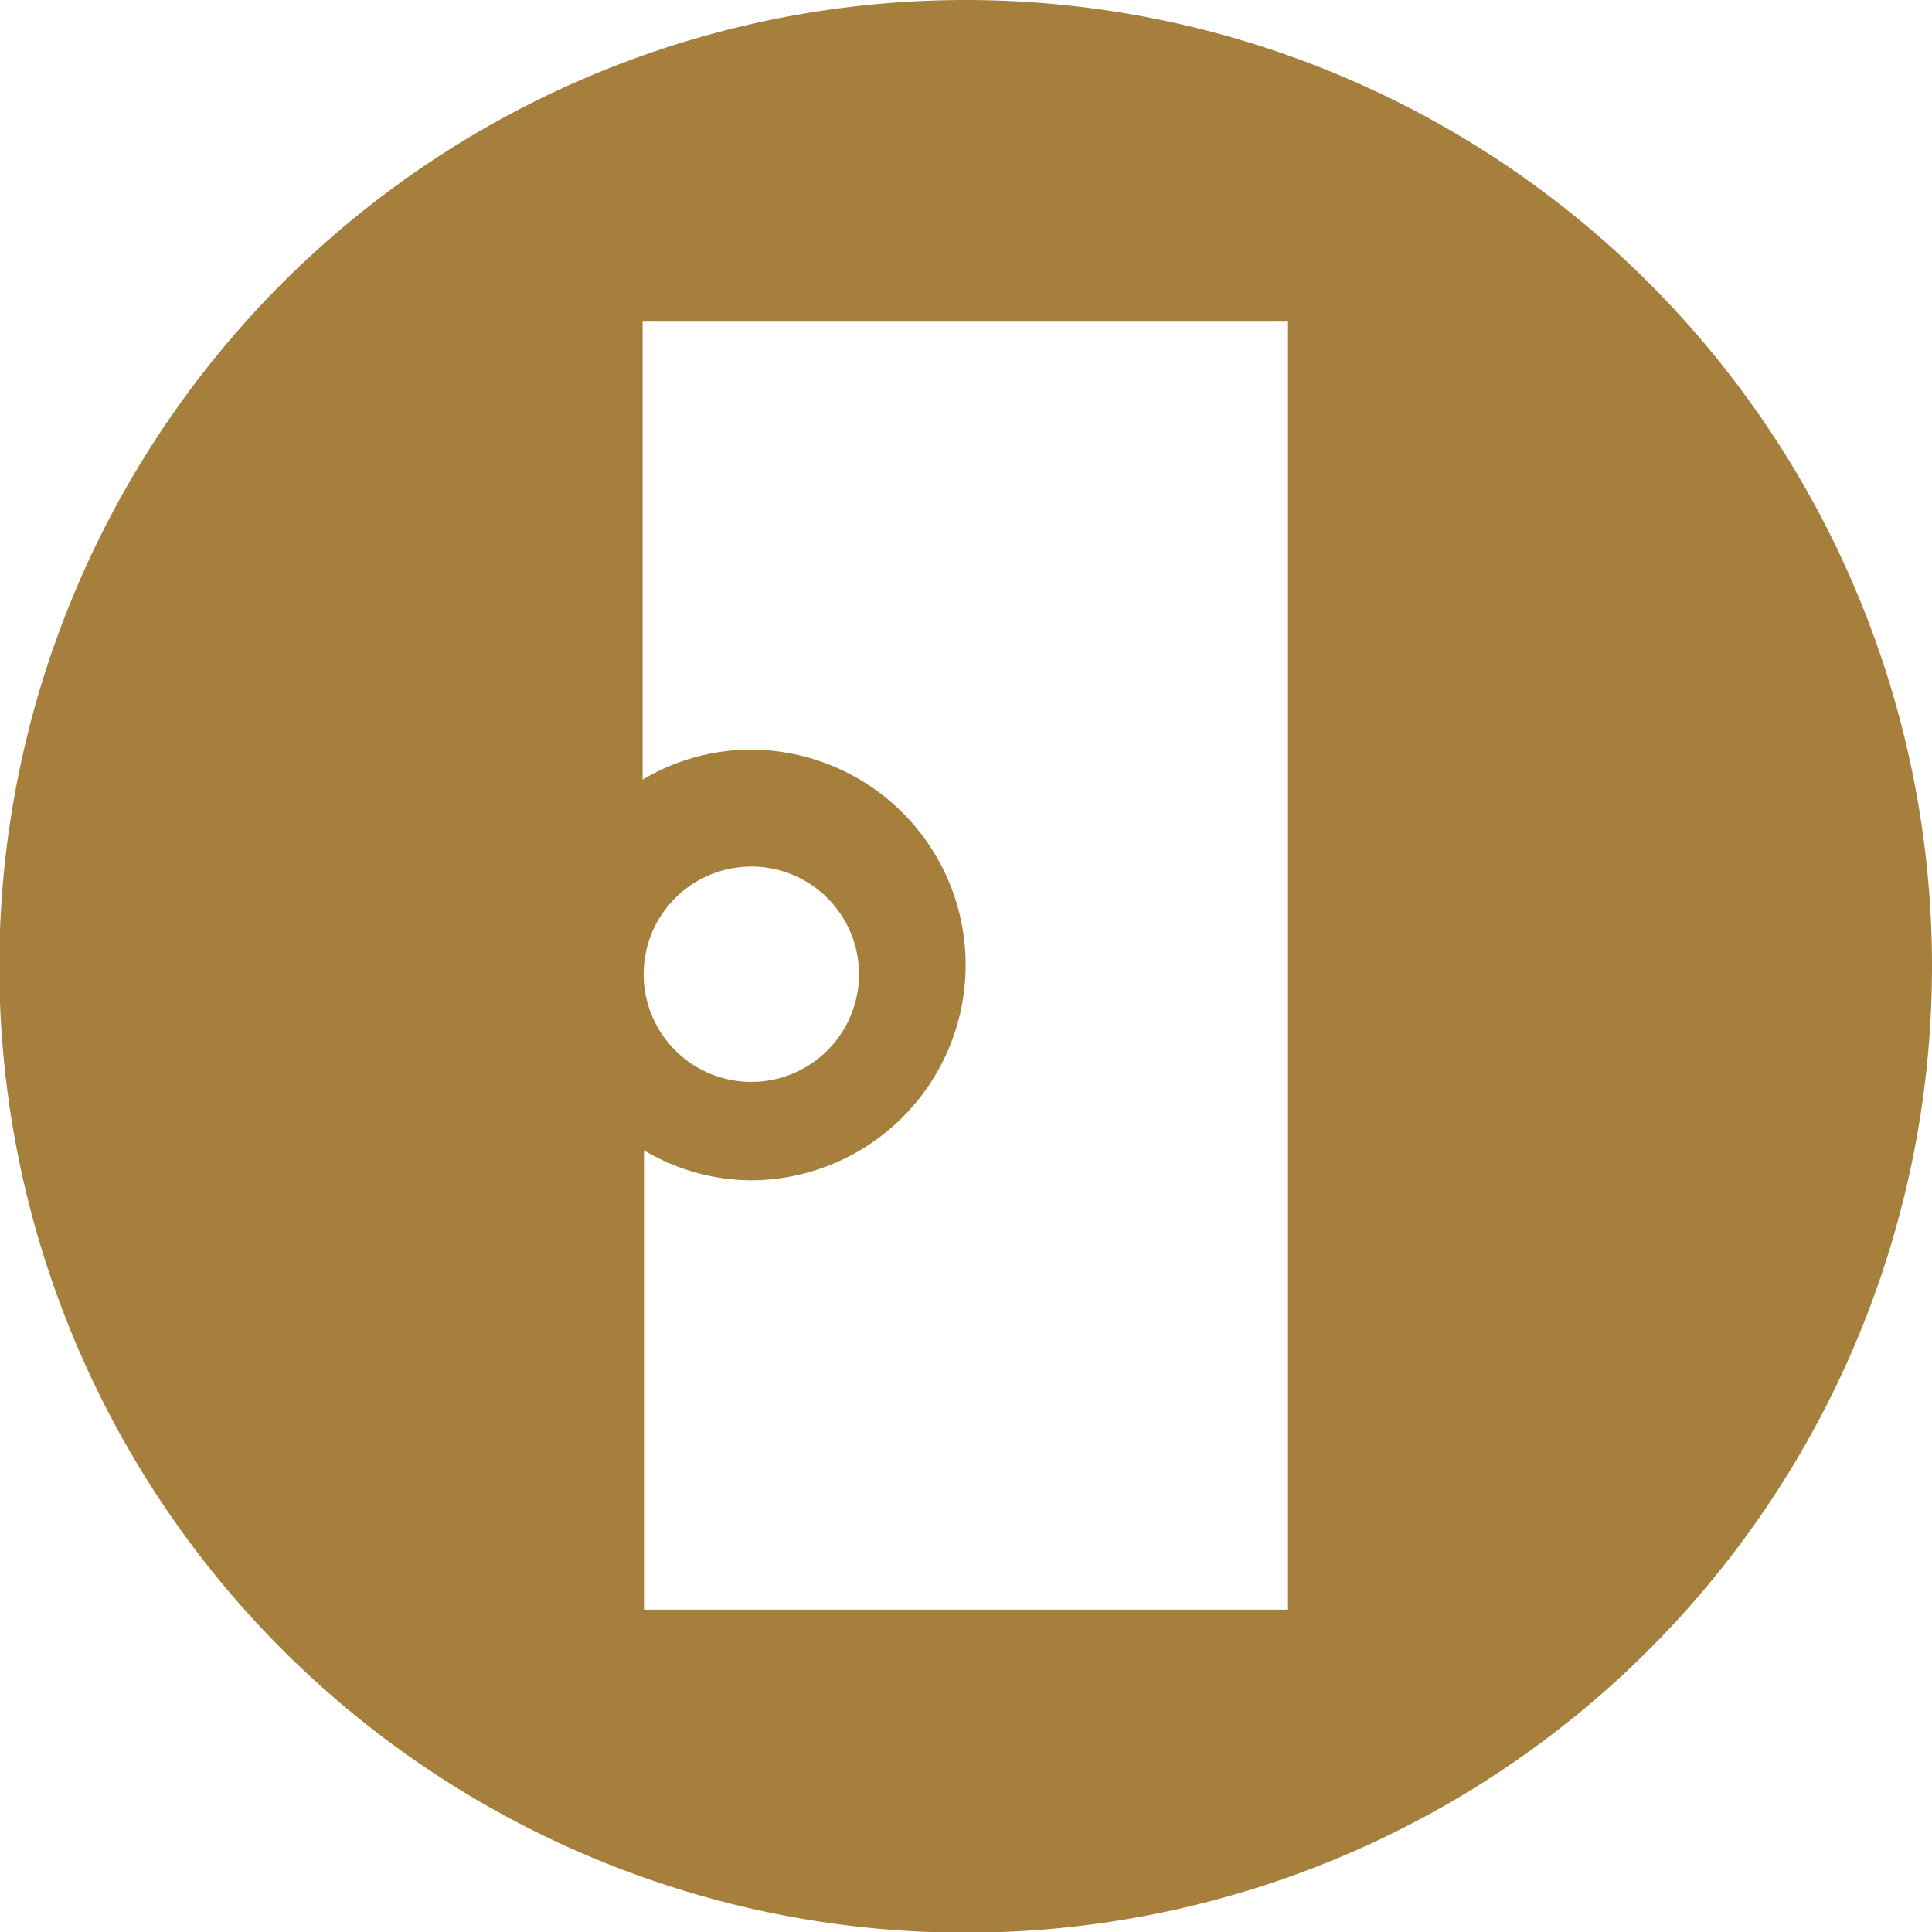 <svg xmlns="http://www.w3.org/2000/svg" viewBox="0 0 28.35 28.35"><defs><style>.cls-1{fill:#a67f3c;}</style></defs><title>blockfest1</title><g id="Ebene_2" data-name="Ebene 2"><g id="Ebene_1-2" data-name="Ebene 1"><path class="cls-1" d="M14.17,0A14.18,14.18,0,1,0,28.35,14.17,14.18,14.18,0,0,0,14.17,0M18.9,23.62H9.45V16.88a3.11,3.11,0,0,0,1.57.44A3.15,3.15,0,0,0,11,11a3.11,3.11,0,0,0-1.57.44V4.72H18.9ZM9.45,14.17a1.58,1.58,0,0,1,3.15,0,1.58,1.58,0,1,1-3.15,0"/></g></g></svg>